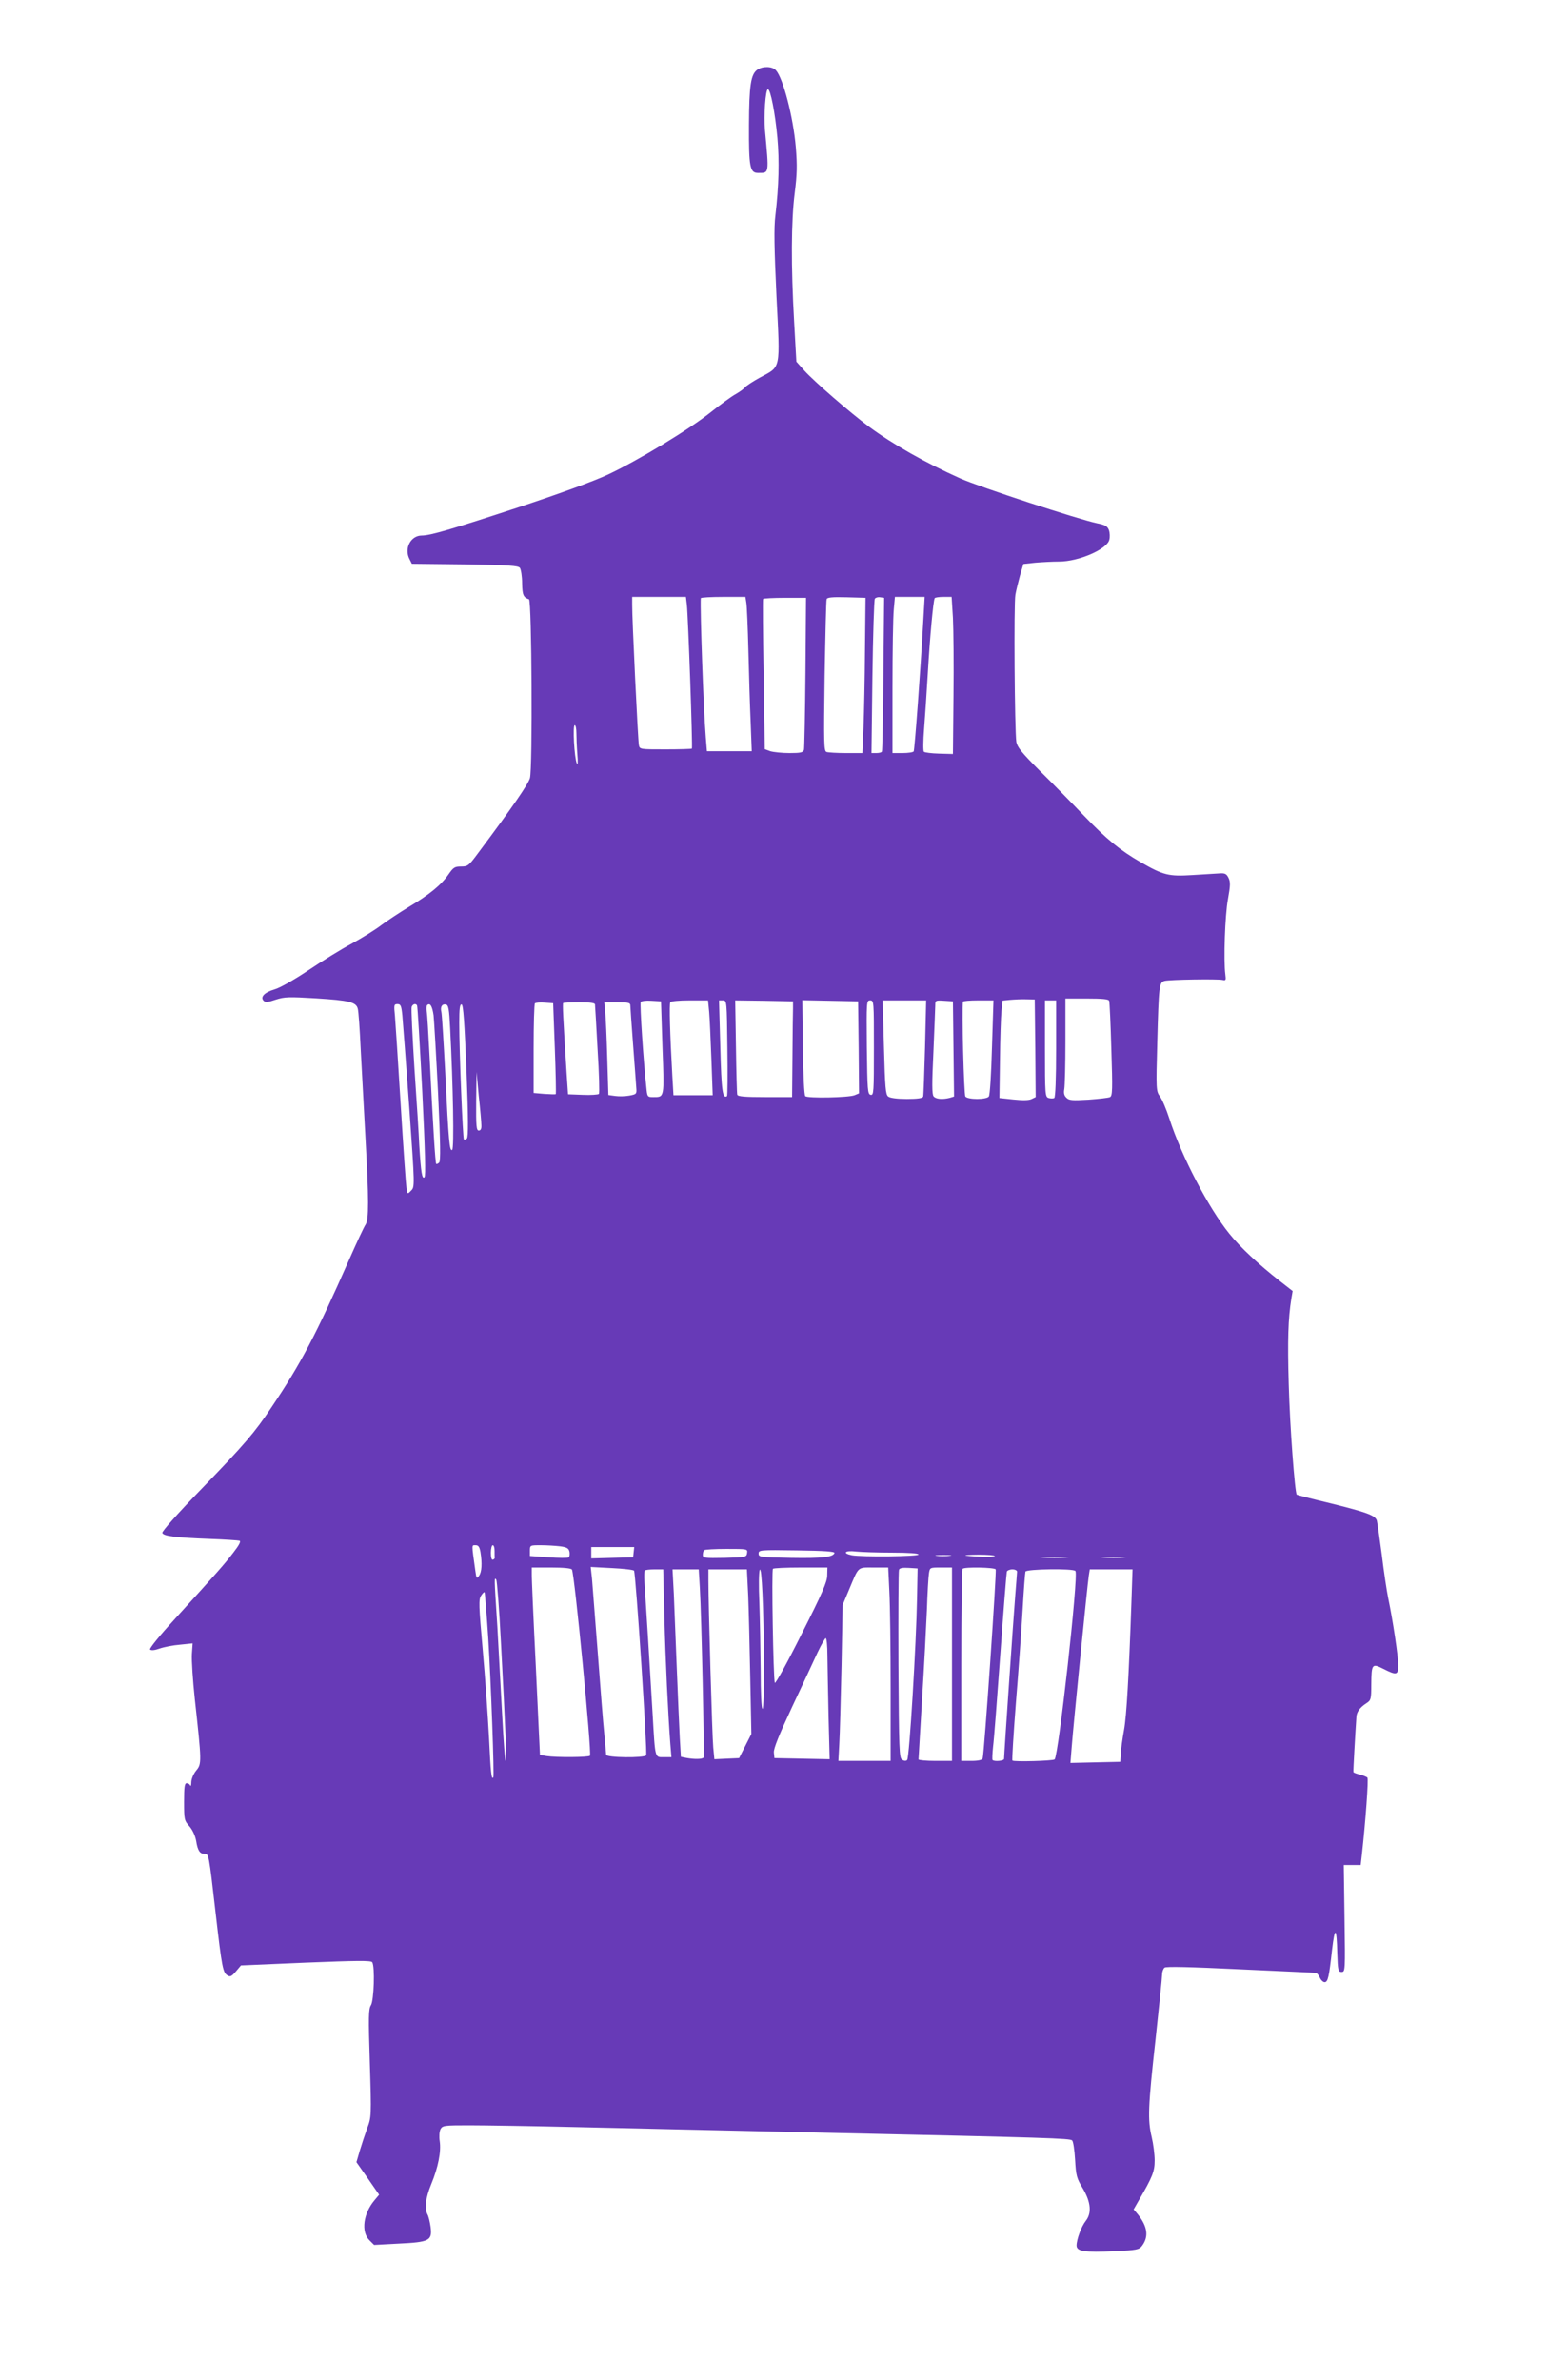 <?xml version="1.0" standalone="no"?>
<!DOCTYPE svg PUBLIC "-//W3C//DTD SVG 20010904//EN"
 "http://www.w3.org/TR/2001/REC-SVG-20010904/DTD/svg10.dtd">
<svg version="1.0" xmlns="http://www.w3.org/2000/svg"
 width="832pt" height="1280pt" viewBox="0 0 832 1280"
 preserveAspectRatio="xMidYMid meet">
<g transform="translate(0,1280) scale(0.1,-0.1)"
fill="#673ab7" stroke="none">
<path d="M4073 12425 c-35 -25 -44 -83 -45 -298 -1 -226 5 -257 49 -257 61 0
59 -8 37 231 -7 75 3 219 16 219 14 0 39 -129 51 -261 11 -124 8 -258 -11
-419 -8 -63 -6 -177 6 -433 20 -405 26 -375 -90 -438 -36 -20 -72 -43 -79 -52
-6 -8 -30 -25 -51 -37 -22 -12 -81 -55 -131 -95 -116 -93 -391 -260 -555 -337
-77 -36 -258 -102 -475 -174 -371 -122 -481 -154 -527 -154 -60 0 -96 -71 -65
-128 l12 -24 285 -3 c241 -4 286 -7 296 -19 6 -9 12 -46 12 -83 1 -63 7 -76
37 -86 15 -6 20 -911 5 -962 -11 -35 -89 -149 -278 -402 -51 -69 -56 -73 -92
-73 -35 0 -42 -5 -69 -44 -39 -56 -104 -109 -215 -175 -49 -30 -114 -73 -145
-96 -31 -24 -102 -68 -158 -99 -57 -30 -163 -96 -236 -145 -76 -51 -154 -95
-181 -102 -54 -16 -78 -41 -58 -61 10 -10 23 -8 65 6 47 15 69 16 218 7 175
-11 214 -20 223 -55 4 -11 11 -111 16 -221 6 -110 17 -319 25 -465 19 -342 19
-449 1 -476 -8 -11 -48 -97 -89 -190 -177 -401 -257 -555 -418 -794 -89 -134
-144 -198 -375 -437 -129 -133 -214 -229 -211 -237 7 -17 69 -25 252 -32 83
-3 156 -8 163 -10 9 -3 -2 -24 -34 -65 -50 -65 -81 -100 -312 -354 -87 -95
-140 -161 -135 -166 6 -6 26 -4 51 5 22 8 72 18 110 21 l68 7 -4 -58 c-2 -33
5 -142 16 -244 37 -336 37 -346 8 -381 -15 -18 -26 -44 -27 -62 0 -18 -3 -26
-6 -19 -2 6 -11 12 -19 12 -11 0 -14 -20 -14 -100 0 -95 1 -101 29 -132 17
-20 31 -51 36 -78 8 -52 20 -70 45 -70 23 0 23 3 60 -321 34 -296 39 -318 64
-333 14 -9 22 -5 45 22 l27 32 349 15 c275 11 351 12 357 2 15 -23 9 -206 -7
-231 -13 -20 -14 -60 -6 -312 9 -287 8 -290 -14 -349 -12 -33 -30 -88 -40
-121 l-18 -62 61 -87 61 -88 -25 -30 c-60 -71 -73 -169 -28 -214 l26 -26 131
7 c167 8 182 16 173 89 -4 28 -11 58 -17 68 -17 32 -10 89 20 162 38 92 54
175 46 231 -4 26 -2 52 4 65 11 20 19 21 154 21 78 0 347 -4 597 -10 250 -6
851 -19 1335 -30 1187 -26 1298 -30 1311 -41 6 -5 13 -51 16 -104 5 -86 8 -99
42 -155 43 -73 48 -132 16 -173 -24 -30 -50 -100 -50 -133 0 -32 42 -38 204
-31 120 6 132 8 148 29 37 49 30 104 -23 170 l-22 26 28 49 c73 125 85 155 85
214 0 32 -7 88 -16 126 -22 93 -20 159 21 528 19 175 35 331 35 346 0 15 6 31
13 37 8 7 137 4 407 -9 217 -10 400 -18 406 -19 6 0 16 -11 22 -25 6 -14 18
-25 26 -25 18 0 24 29 40 174 15 129 25 123 28 -19 3 -92 5 -100 23 -100 20 0
20 5 16 288 l-4 287 45 0 46 0 6 53 c20 180 37 410 30 417 -5 5 -24 12 -42 17
-17 4 -33 10 -33 13 -2 4 10 210 16 298 2 26 19 50 55 73 23 15 25 22 25 100
1 111 4 115 65 84 71 -36 80 -34 80 20 0 47 -29 241 -54 360 -8 39 -24 145
-35 237 -12 92 -24 175 -27 183 -11 26 -54 42 -243 89 -101 24 -185 46 -187
48 -10 11 -37 367 -43 593 -7 240 -3 355 14 461 l7 41 -68 53 c-115 90 -213
181 -273 256 -111 137 -257 416 -322 618 -16 50 -39 104 -51 120 -20 28 -21
35 -14 290 8 305 10 324 40 331 28 7 286 11 311 5 18 -4 19 -1 15 30 -10 74
-2 318 14 404 13 73 14 93 3 115 -10 21 -19 26 -47 24 -19 -1 -85 -5 -147 -9
-128 -8 -156 -1 -278 69 -111 64 -182 122 -305 250 -63 66 -170 175 -237 241
-98 98 -122 128 -127 156 -9 60 -14 745 -5 792 4 23 16 71 25 104 l18 61 65 7
c37 3 93 6 127 6 105 0 258 66 270 117 4 14 3 38 -2 52 -8 21 -19 28 -64 37
-100 21 -632 195 -735 241 -188 84 -362 183 -491 278 -102 76 -296 244 -348
302 l-43 48 -12 215 c-17 298 -16 541 3 691 13 103 14 149 6 248 -14 162 -68
370 -107 413 -20 22 -71 23 -100 3z m-379 -2877 c7 -62 32 -769 27 -774 -2 -2
-66 -4 -142 -4 -136 0 -139 0 -143 23 -5 24 -37 686 -36 755 l0 42 144 0 145
0 5 -42z m320 10 c3 -18 8 -134 11 -258 3 -124 8 -296 12 -382 l6 -158 -121 0
-120 0 -6 73 c-13 156 -31 689 -27 750 1 4 55 7 121 7 l119 0 5 -32z m318
-373 c-2 -220 -6 -408 -8 -417 -5 -15 -17 -18 -78 -18 -40 0 -86 5 -103 10
l-30 11 -6 401 c-4 220 -5 403 -3 407 2 3 55 6 118 6 l113 0 -3 -400z m320
120 c-1 -154 -5 -342 -8 -417 l-6 -138 -88 0 c-49 0 -96 3 -105 6 -14 6 -15
44 -10 408 4 220 8 407 11 414 3 9 29 12 106 10 l103 -3 -3 -280z m99 -130
c-2 -225 -5 -413 -8 -417 -2 -5 -16 -8 -30 -8 l-26 0 5 409 c3 225 9 415 13
421 4 6 17 10 28 8 l22 -3 -4 -410z m215 293 c-15 -271 -47 -701 -52 -709 -3
-5 -30 -9 -60 -9 l-54 0 0 353 c0 193 3 382 7 420 l6 67 80 0 80 0 -7 -122z
m159 10 c3 -62 5 -252 3 -423 l-3 -310 -74 2 c-41 1 -78 6 -82 10 -5 5 -4 60
1 123 5 63 14 198 20 300 11 191 29 389 37 403 2 4 24 7 48 7 l43 0 7 -112z
m-2025 -620 c0 -24 2 -74 5 -113 4 -44 2 -63 -3 -50 -13 29 -23 205 -11 205 5
0 9 -19 9 -42z m2468 -1696 l2 -262 -23 -11 c-15 -7 -49 -7 -97 -2 l-75 8 3
205 c1 113 5 231 8 262 l6 57 41 4 c23 2 62 4 87 3 l45 -1 3 -263z m397 256
c3 -7 8 -125 12 -261 7 -217 6 -250 -7 -257 -8 -4 -61 -10 -117 -14 -87 -5
-104 -4 -118 11 -12 11 -15 25 -11 46 3 16 6 132 6 258 l0 229 115 0 c84 0
117 -3 120 -12z m-2402 -252 c10 -273 11 -266 -50 -266 -31 0 -32 1 -37 53
-15 135 -36 449 -30 458 3 6 29 9 57 7 l52 -3 8 -249z m251 192 c3 -35 8 -150
12 -255 l7 -193 -106 0 -105 0 -6 103 c-13 228 -17 387 -11 397 3 6 49 10 104
10 l99 0 6 -62z m98 -194 c2 -141 1 -257 -2 -259 -24 -15 -30 26 -36 263 l-7
252 21 0 c21 0 21 -3 24 -256z m353 214 c-1 -21 -2 -137 -3 -258 l-2 -220
-145 0 c-108 0 -147 3 -150 13 -2 6 -5 123 -7 260 l-4 247 156 -2 155 -3 0
-37z m353 -211 l2 -247 -24 -10 c-34 -13 -253 -17 -265 -5 -6 6 -11 111 -13
263 l-3 253 150 -3 150 -3 3 -248z m82 -3 c0 -238 -1 -255 -17 -252 -17 3 -18
24 -21 256 -2 247 -2 252 18 252 20 0 20 -6 20 -256z m275 4 c-4 -139 -8 -259
-10 -265 -3 -9 -30 -13 -88 -13 -51 0 -90 5 -100 13 -14 10 -17 47 -23 265
l-7 252 117 0 117 0 -6 -252z m153 -9 l3 -256 -23 -7 c-39 -10 -75 -7 -87 8
-9 11 -9 69 -1 237 5 123 10 237 10 252 0 27 1 28 48 25 l47 -3 3 -256z m207
9 c-4 -146 -11 -258 -17 -265 -6 -8 -33 -13 -63 -13 -30 0 -57 5 -63 13 -8 9
-20 469 -13 510 0 4 38 7 82 7 l82 0 -8 -252z m345 -7 c0 -164 -4 -262 -10
-266 -6 -3 -19 -3 -30 0 -19 6 -20 16 -20 266 l0 259 30 0 30 0 0 -259z
m-2696 1 c5 -133 7 -244 5 -246 -2 -2 -30 -1 -61 1 l-58 5 0 238 c0 130 3 240
7 244 4 4 28 6 53 4 l45 -3 9 -243z m216 236 c1 -7 7 -116 14 -243 8 -126 11
-234 7 -238 -4 -4 -43 -7 -87 -5 l-79 3 -8 120 c-19 299 -22 367 -18 371 2 2
42 4 88 4 59 0 83 -4 83 -12z m190 -5 c0 -10 7 -106 15 -213 8 -107 16 -211
17 -230 3 -33 1 -35 -37 -42 -22 -4 -56 -5 -76 -2 l-37 5 -6 197 c-3 108 -8
221 -11 250 l-5 52 70 0 c60 0 70 -3 70 -17z m-1226 -55 c3 -35 20 -256 37
-492 30 -428 30 -429 10 -449 -19 -20 -20 -20 -25 14 -3 19 -17 221 -31 449
-14 228 -28 443 -31 478 -6 57 -5 62 14 62 17 0 21 -9 26 -62z m79 55 c3 -5
15 -212 28 -461 16 -327 19 -456 12 -463 -13 -13 -19 25 -28 171 -2 52 -14
238 -26 413 -11 175 -18 324 -15 332 6 16 22 20 29 8z m89 -54 c3 -30 14 -217
24 -417 13 -273 14 -366 6 -374 -6 -6 -14 -10 -16 -7 -5 5 -17 200 -36 584 -6
116 -12 222 -15 236 -2 15 -1 30 2 33 16 16 28 -5 35 -55z m89 -69 c16 -309
22 -647 11 -654 -14 -9 -19 39 -37 409 -9 171 -18 320 -21 332 -7 28 3 45 24
41 14 -3 18 -23 23 -128z m88 -229 c10 -257 10 -356 2 -364 -6 -6 -13 -8 -16
-5 -6 6 -25 474 -25 626 0 79 3 103 13 100 9 -4 15 -94 26 -357z m80 -293 c1
-19 -4 -28 -14 -28 -13 0 -15 24 -14 158 l2 157 12 -130 c8 -71 14 -142 14
-157z m-5 -2295 c10 -61 7 -108 -8 -128 -12 -17 -14 -14 -20 31 -20 143 -20
134 2 134 15 0 21 -9 26 -37z m76 7 c0 -16 0 -33 1 -37 0 -4 -4 -9 -10 -11 -7
-2 -11 12 -11 37 0 23 5 41 10 41 6 0 10 -13 10 -30z m353 24 c37 -5 46 -11
50 -30 2 -14 0 -27 -5 -30 -5 -3 -54 -3 -109 1 l-99 7 0 29 c0 29 1 29 59 29
32 0 79 -3 104 -6z m395 -31 l-3 -28 -112 -3 -113 -3 0 31 0 30 116 0 115 0
-3 -27z m610 -5 c-3 -22 -7 -23 -120 -26 -110 -2 -118 -1 -118 16 0 10 3 22 7
25 3 4 58 7 120 7 113 0 114 0 111 -22z m470 0 c-8 -22 -64 -29 -235 -26 -165
3 -173 4 -173 23 0 19 6 20 206 17 150 -2 204 -6 202 -14z m310 2 c88 0 142
-4 142 -10 0 -11 -306 -14 -359 -4 -53 11 -36 27 22 20 28 -3 116 -6 195 -6z
m309 -17 c-20 -2 -52 -2 -70 0 -17 2 0 4 38 4 39 0 53 -2 32 -4z m243 -1 c0
-4 -33 -6 -72 -4 -108 5 -115 10 -15 11 48 0 87 -3 87 -7z m383 -9 c-35 -2
-91 -2 -125 0 -35 2 -7 3 62 3 69 0 97 -1 63 -3z m310 0 c-29 -2 -78 -2 -110
0 -32 2 -8 3 52 3 61 0 87 -1 58 -3z m-2967 -64 c14 -23 107 -984 97 -1001 -5
-9 -182 -10 -233 -2 l-36 6 -22 471 c-13 260 -23 487 -22 505 l0 32 104 0 c68
0 107 -4 112 -11z m334 -6 c9 -11 73 -980 65 -993 -10 -15 -215 -13 -215 3 0
6 -5 57 -10 112 -6 55 -21 251 -35 435 -14 184 -28 364 -31 399 l-7 64 113 -6
c62 -3 116 -9 120 -14z m699 -505 c0 -140 -3 -238 -8 -238 -6 0 -10 87 -10
208 -1 114 -4 277 -7 364 -4 86 -3 164 2 175 11 24 21 -200 23 -509z m340 480
c0 -35 -27 -97 -139 -318 -77 -154 -140 -268 -143 -260 -8 24 -18 606 -10 613
3 4 71 7 150 7 l143 0 -1 -42z m334 -85 c4 -71 7 -305 7 -520 l0 -393 -141 0
-140 0 5 93 c3 50 8 239 12 419 l6 327 34 81 c54 129 44 120 133 120 l78 0 6
-127z m149 -38 c-4 -242 -41 -858 -53 -870 -6 -6 -15 -6 -27 1 -16 10 -17 51
-20 510 -1 274 0 505 3 512 3 9 20 12 52 10 l48 -3 -3 -160z m188 -355 l0
-520 -90 0 c-49 0 -90 4 -90 8 0 5 9 150 19 323 11 173 22 388 26 479 3 91 8
180 11 198 5 32 5 32 64 32 l60 0 0 -520z m235 510 c6 -9 -62 -993 -70 -1017
-3 -8 -24 -13 -60 -13 l-55 0 0 513 c0 283 3 517 7 520 10 11 171 8 178 -3z
m-1782 -252 c6 -239 20 -525 32 -685 l6 -73 -40 0 c-50 0 -47 -12 -61 230 -14
242 -39 640 -44 712 -2 31 -1 59 2 62 3 3 26 6 52 6 l47 0 6 -252z m191 150
c9 -154 25 -901 20 -910 -6 -9 -49 -10 -92 -2 l-30 6 -6 102 c-3 55 -10 223
-16 371 -6 149 -13 330 -16 403 l-7 132 71 0 70 0 6 -102z m260 -40 c3 -79 8
-278 11 -443 l6 -300 -33 -65 -33 -65 -67 -3 -66 -3 -6 63 c-6 61 -26 768 -26
896 l0 62 104 0 103 0 7 -142z m1446 130 c0 -7 -5 -66 -10 -131 -9 -110 -60
-853 -60 -876 0 -11 -52 -16 -62 -6 -2 3 -1 35 3 72 5 38 22 262 39 498 17
237 33 436 35 443 2 6 16 12 30 12 14 0 25 -6 25 -12z m314 3 c17 -26 -91
-992 -112 -1013 -8 -8 -219 -14 -227 -6 -3 3 6 144 19 314 14 170 30 395 36
499 6 105 13 196 15 203 5 14 260 18 269 3z m301 -168 c-14 -397 -26 -612 -40
-688 -8 -44 -16 -100 -17 -125 l-3 -45 -134 -3 -134 -3 7 88 c9 117 85 879 92
921 l5 32 115 0 115 0 -6 -177z m-3391 -213 c25 -468 32 -640 25 -640 -3 0
-11 109 -18 243 -7 133 -19 348 -26 477 -18 279 -17 267 -6 255 4 -6 16 -156
25 -335z m-68 19 c15 -244 33 -740 27 -748 -10 -13 -14 25 -23 215 -6 115 -21
328 -34 474 -21 235 -22 268 -9 288 8 13 17 22 19 19 2 -2 11 -114 20 -248z
m1824 -91 c1 -51 3 -198 6 -326 l6 -233 -149 3 -148 3 -3 30 c-2 21 27 93 98
245 56 118 117 250 137 293 20 42 40 77 44 77 5 0 9 -42 9 -92z"/>
</g>
</svg>
